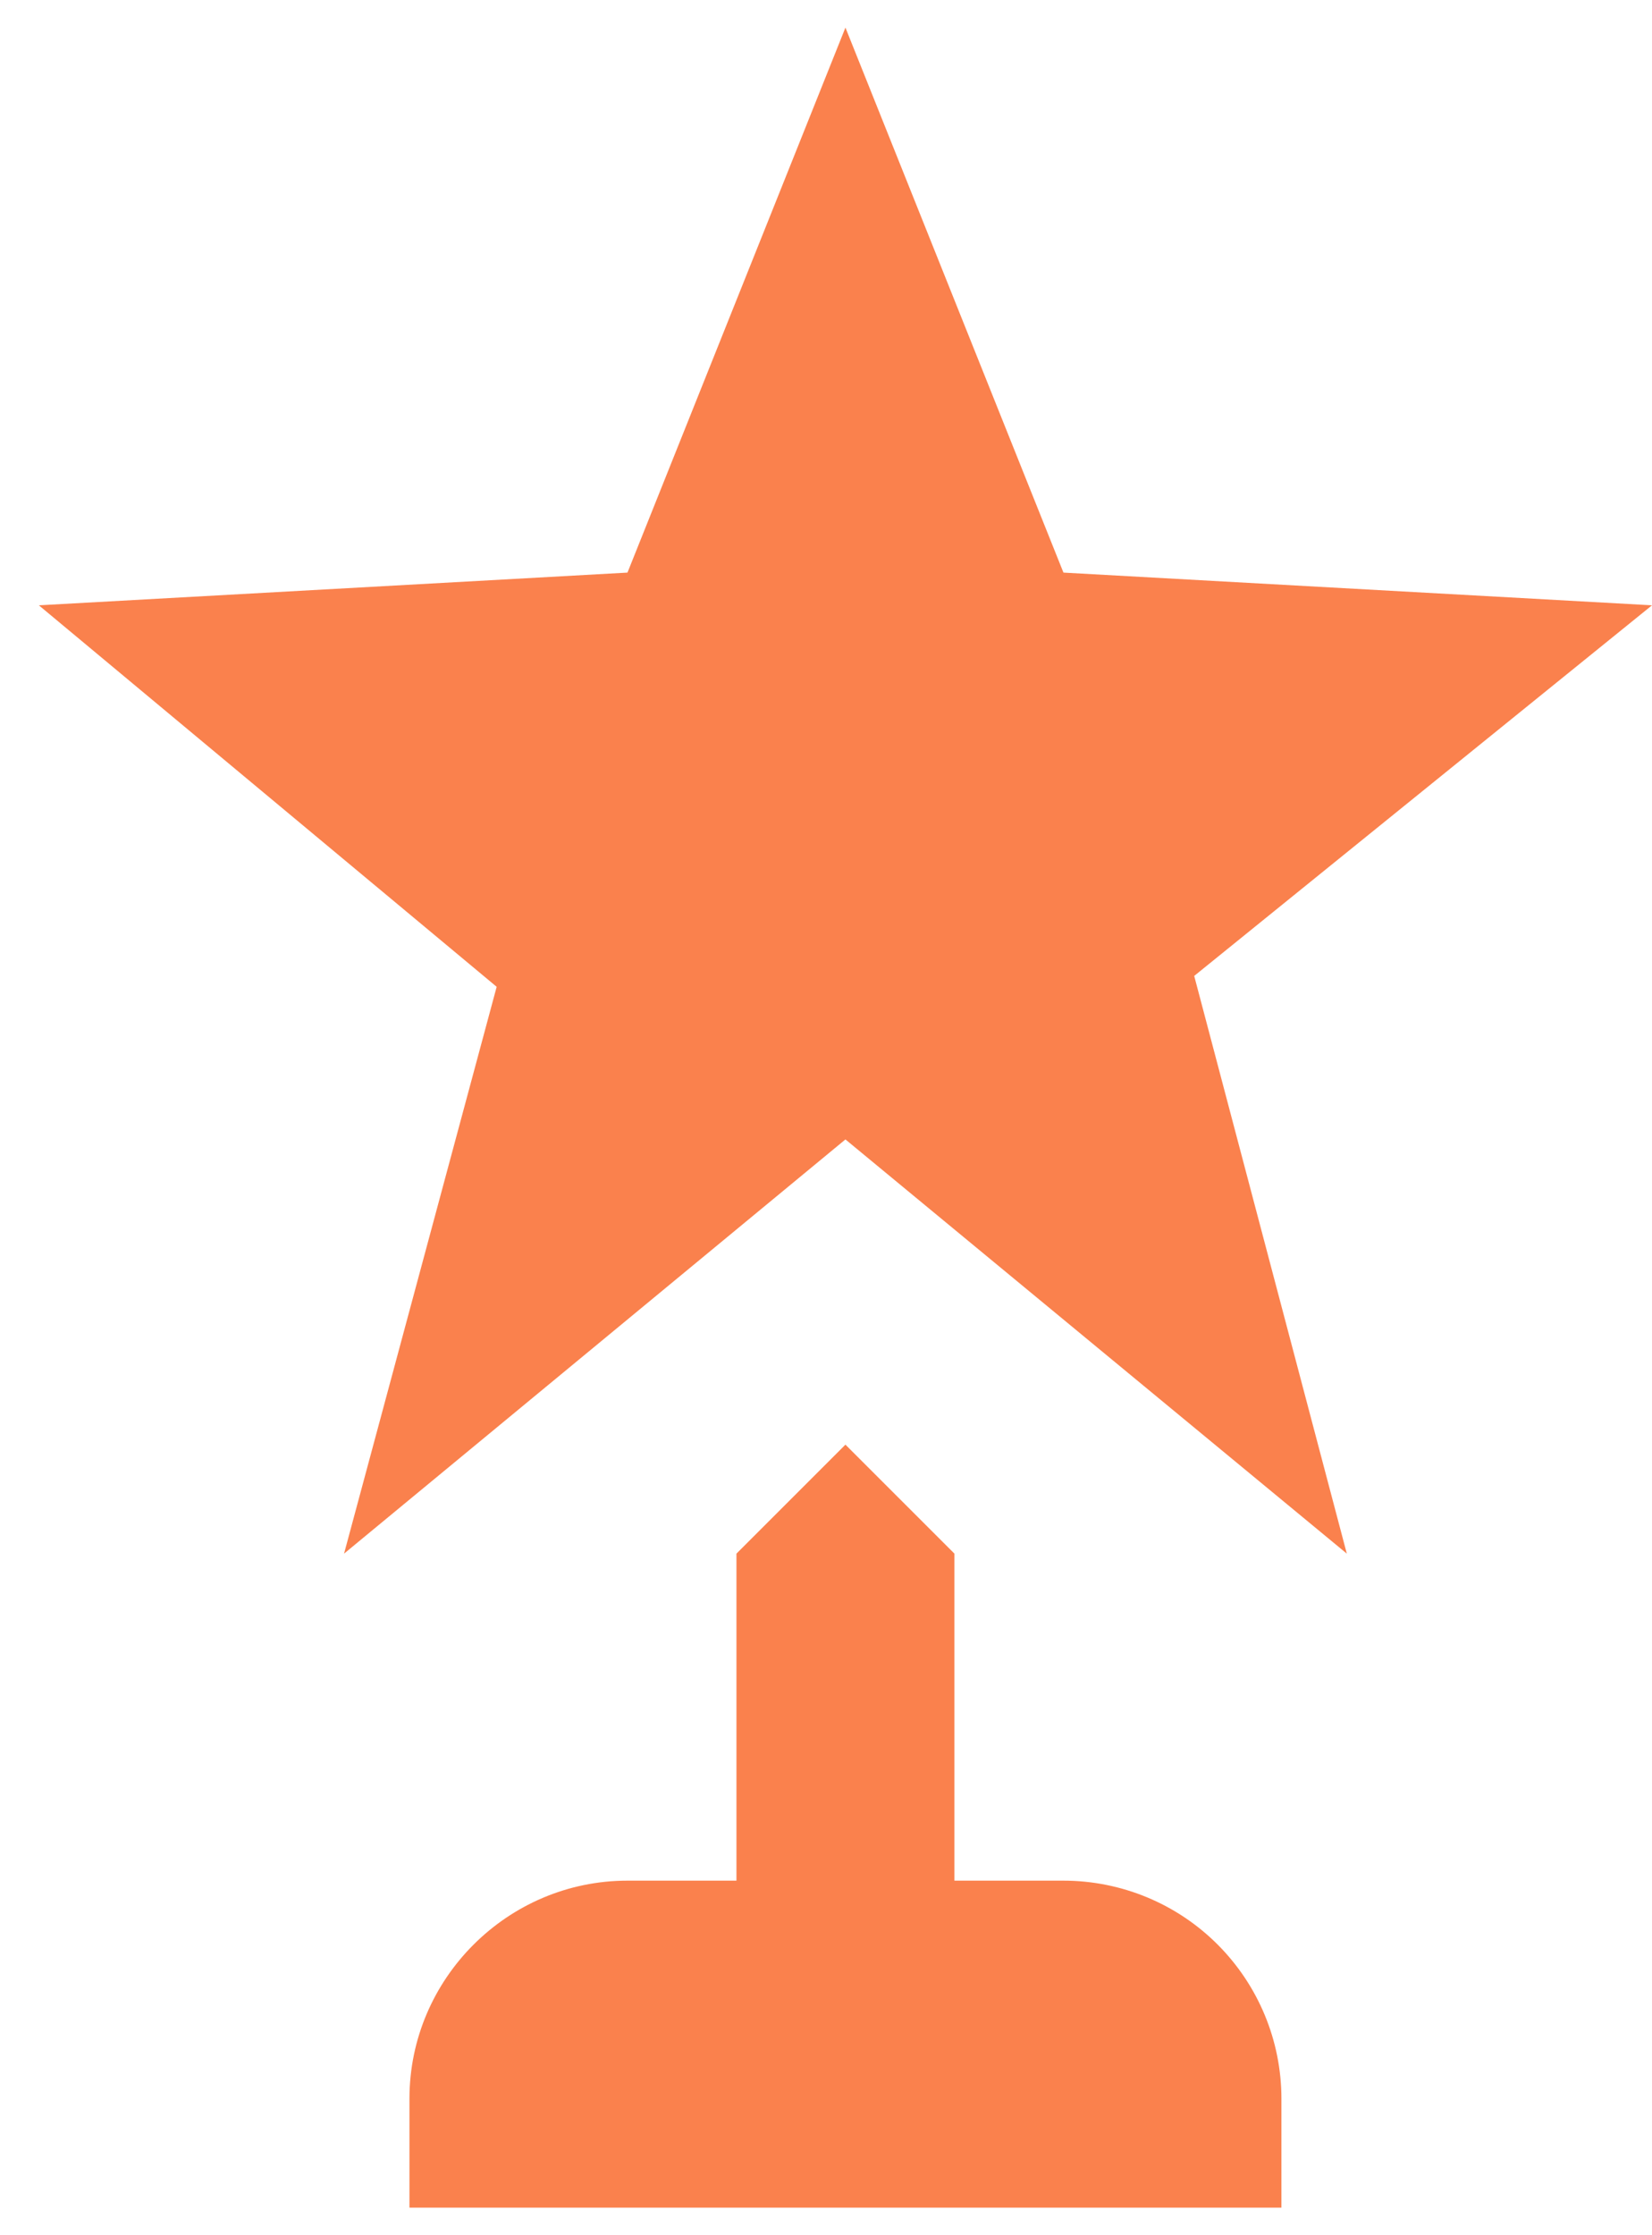 <svg xmlns="http://www.w3.org/2000/svg" width="34" height="46" viewBox="0 0 34 46" fill="none"><path d="M24.578 20.084L27.719 31.973L17.4 23.449L7.081 31.973L10.222 20.308L0.8 12.457L12.914 11.784L17.4 0.568L21.887 11.784L34 12.457L24.578 20.084ZM21.887 38.703H19.643V31.973L17.4 29.73L15.157 31.973V38.703H12.914C10.446 38.703 8.427 40.722 8.427 43.189V45.432H26.373V43.189C26.373 41.999 25.9 40.858 25.059 40.017C24.218 39.175 23.076 38.703 21.887 38.703Z" fill="#FA814D"></path></svg>